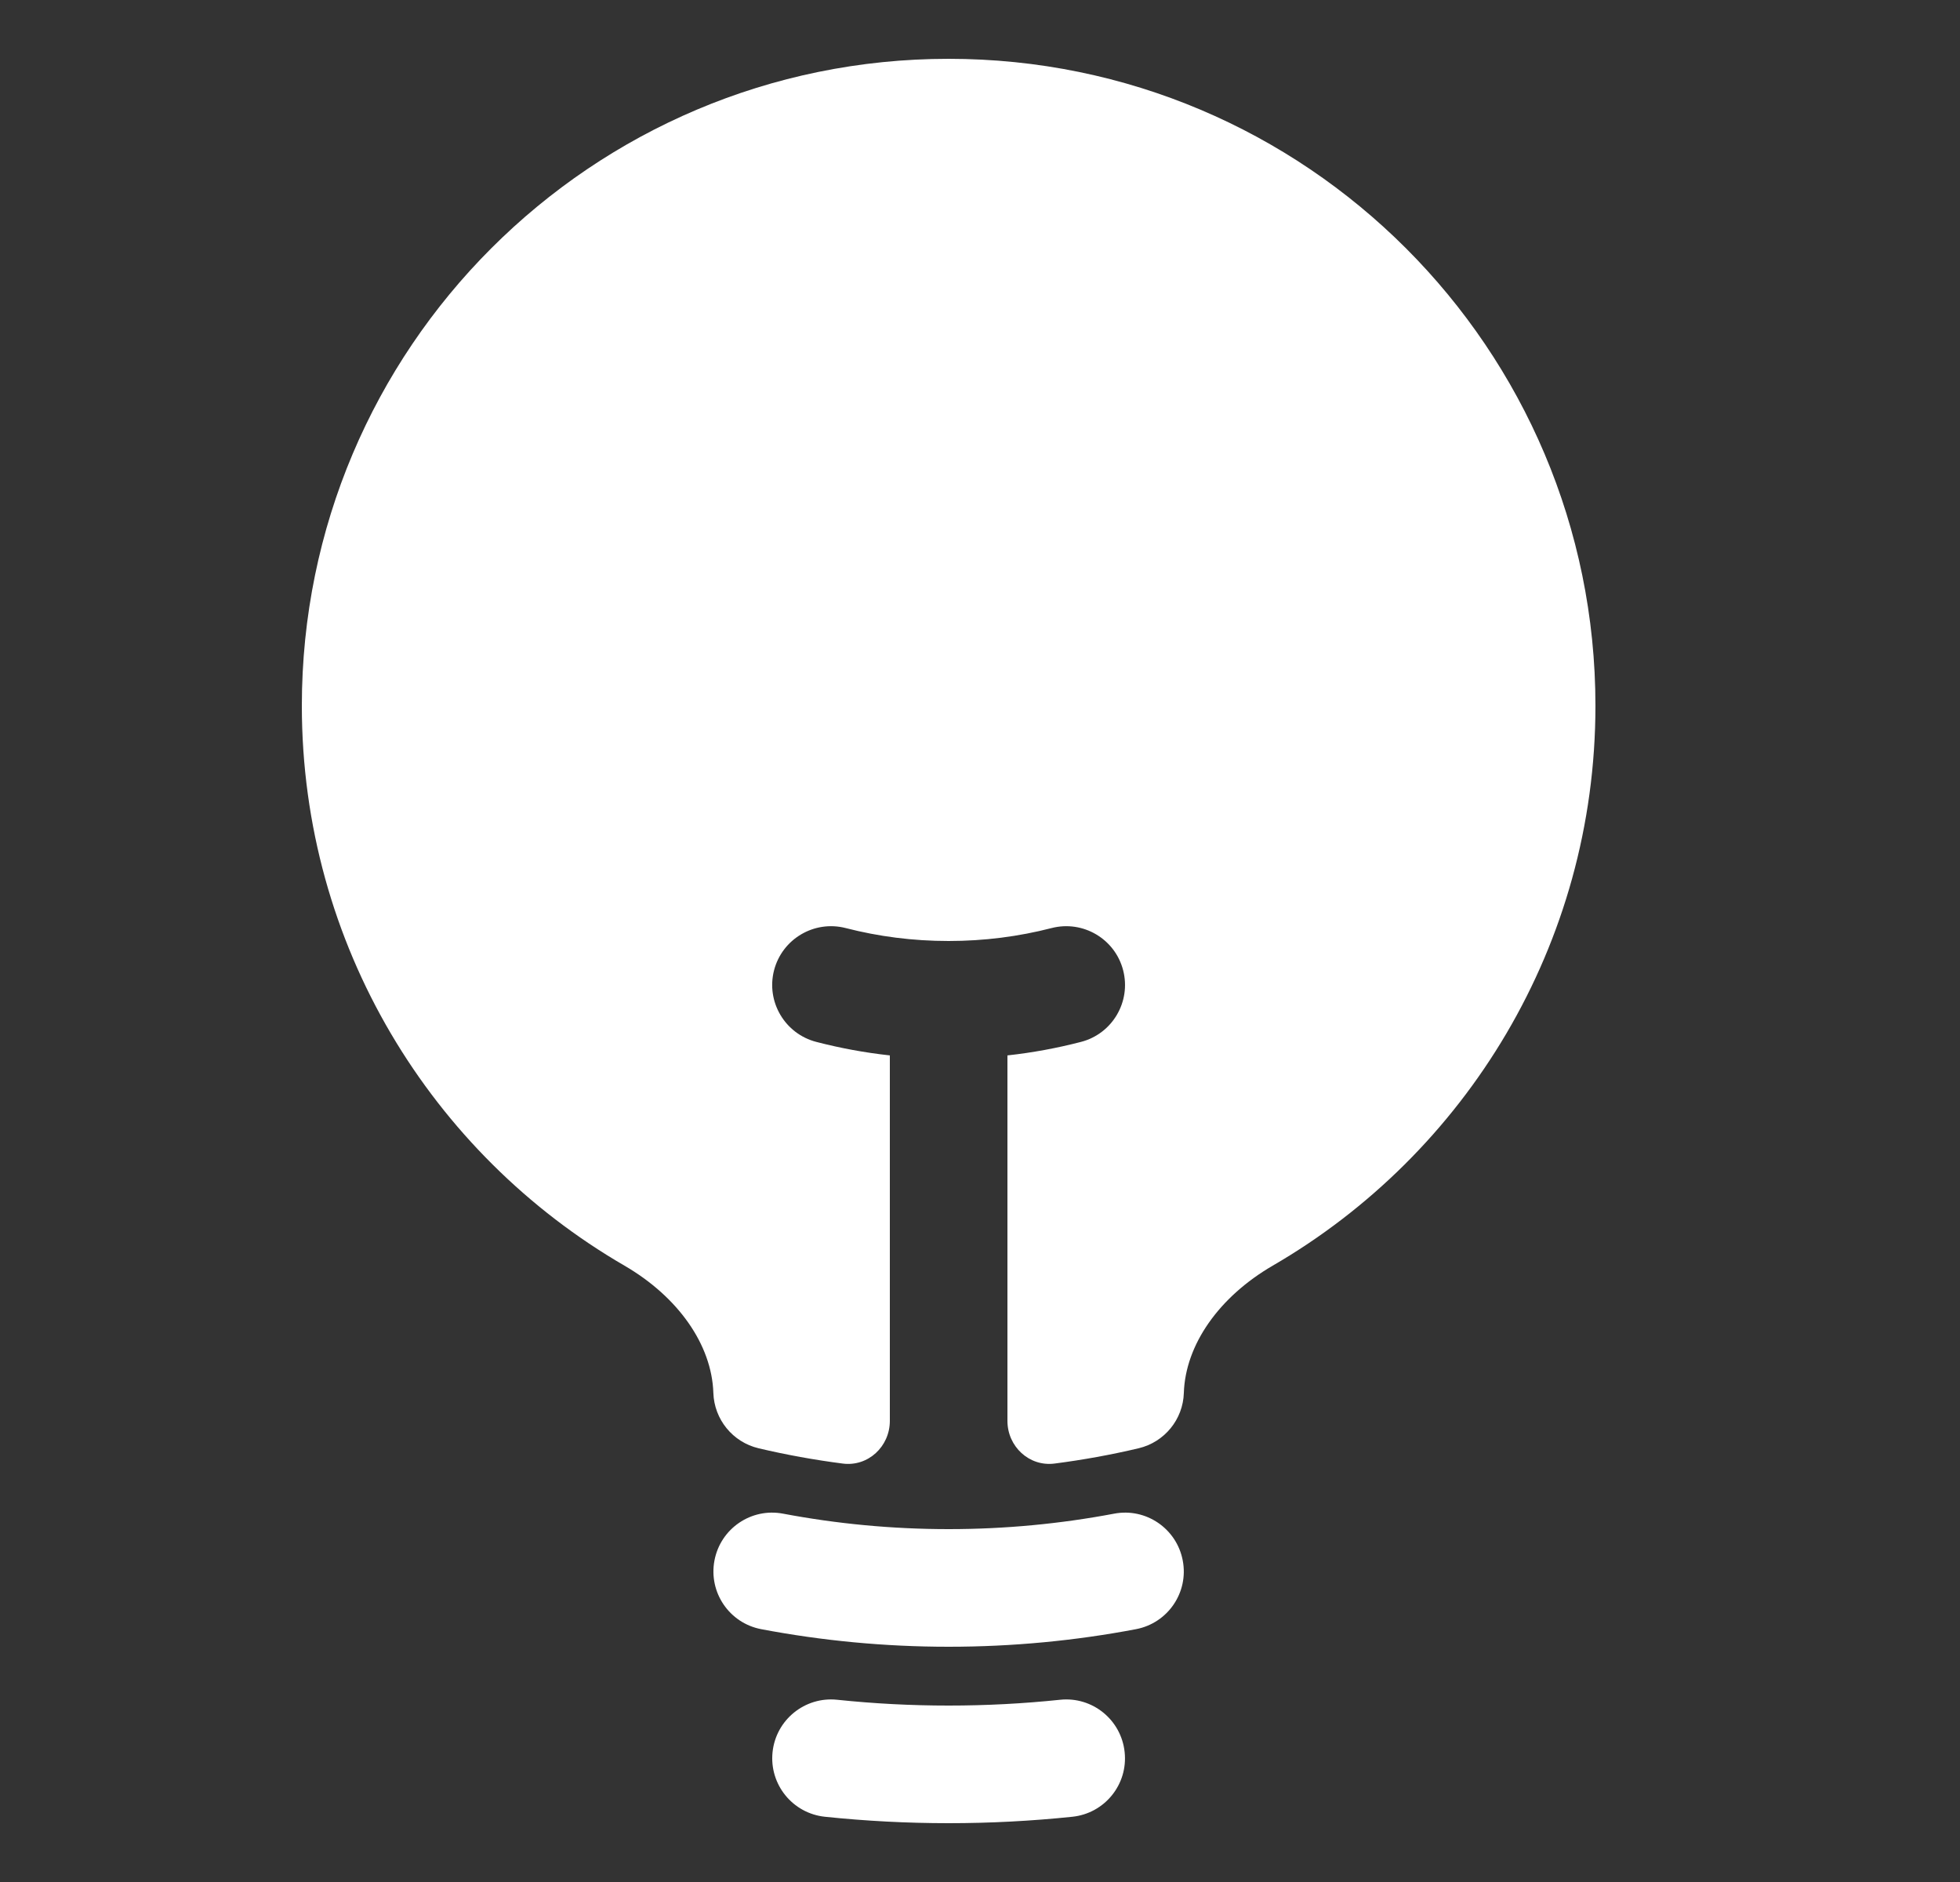 <svg width="25" height="24" viewBox="0 0 25 24" fill="none" xmlns="http://www.w3.org/2000/svg">
<rect x="0" y="0" width="25" height="24" fill="#333333" stroke="none"/>
<path d="M12.1 0.75C7.543 0.75 3.85 4.444 3.85 9C3.85 12.051 5.506 14.714 7.965 16.14C8.65 16.538 9.079 17.148 9.099 17.763C9.11 18.101 9.346 18.391 9.676 18.469C10.027 18.552 10.386 18.617 10.749 18.664C11.073 18.706 11.35 18.446 11.35 18.12V13.459C11.03 13.424 10.718 13.366 10.413 13.287C10.012 13.184 9.77 12.775 9.873 12.374C9.977 11.973 10.386 11.732 10.787 11.835C11.206 11.943 11.645 12 12.1 12C12.554 12 12.994 11.943 13.413 11.835C13.814 11.732 14.223 11.973 14.326 12.374C14.429 12.775 14.188 13.184 13.787 13.287C13.482 13.366 13.169 13.424 12.85 13.459V18.12C12.85 18.446 13.127 18.705 13.45 18.664C13.814 18.617 14.172 18.552 14.523 18.469C14.853 18.391 15.09 18.101 15.1 17.763C15.12 17.148 15.549 16.538 16.234 16.14C18.693 14.714 20.35 12.051 20.35 9C20.35 4.444 16.656 0.75 12.1 0.75Z" fill="#fff"/>
<path fill-rule="evenodd" clip-rule="evenodd" d="M9.113 19.9C9.19 19.493 9.582 19.225 9.989 19.303C10.672 19.432 11.378 19.5 12.1 19.5C12.822 19.5 13.527 19.432 14.21 19.303C14.617 19.225 15.009 19.493 15.086 19.9C15.164 20.307 14.896 20.699 14.489 20.776C13.715 20.923 12.916 21 12.1 21C11.283 21 10.485 20.923 9.71 20.776C9.303 20.699 9.036 20.307 9.113 19.9Z" fill="#fff"/>
<path fill-rule="evenodd" clip-rule="evenodd" d="M9.854 22.344C9.897 21.932 10.266 21.633 10.678 21.676C11.145 21.725 11.619 21.75 12.1 21.75C12.58 21.75 13.055 21.725 13.522 21.676C13.934 21.633 14.302 21.932 14.345 22.344C14.389 22.756 14.09 23.125 13.678 23.168C13.159 23.222 12.632 23.25 12.1 23.25C11.567 23.25 11.04 23.222 10.522 23.168C10.11 23.125 9.811 22.756 9.854 22.344Z" fill="#fff"/>
</svg>
